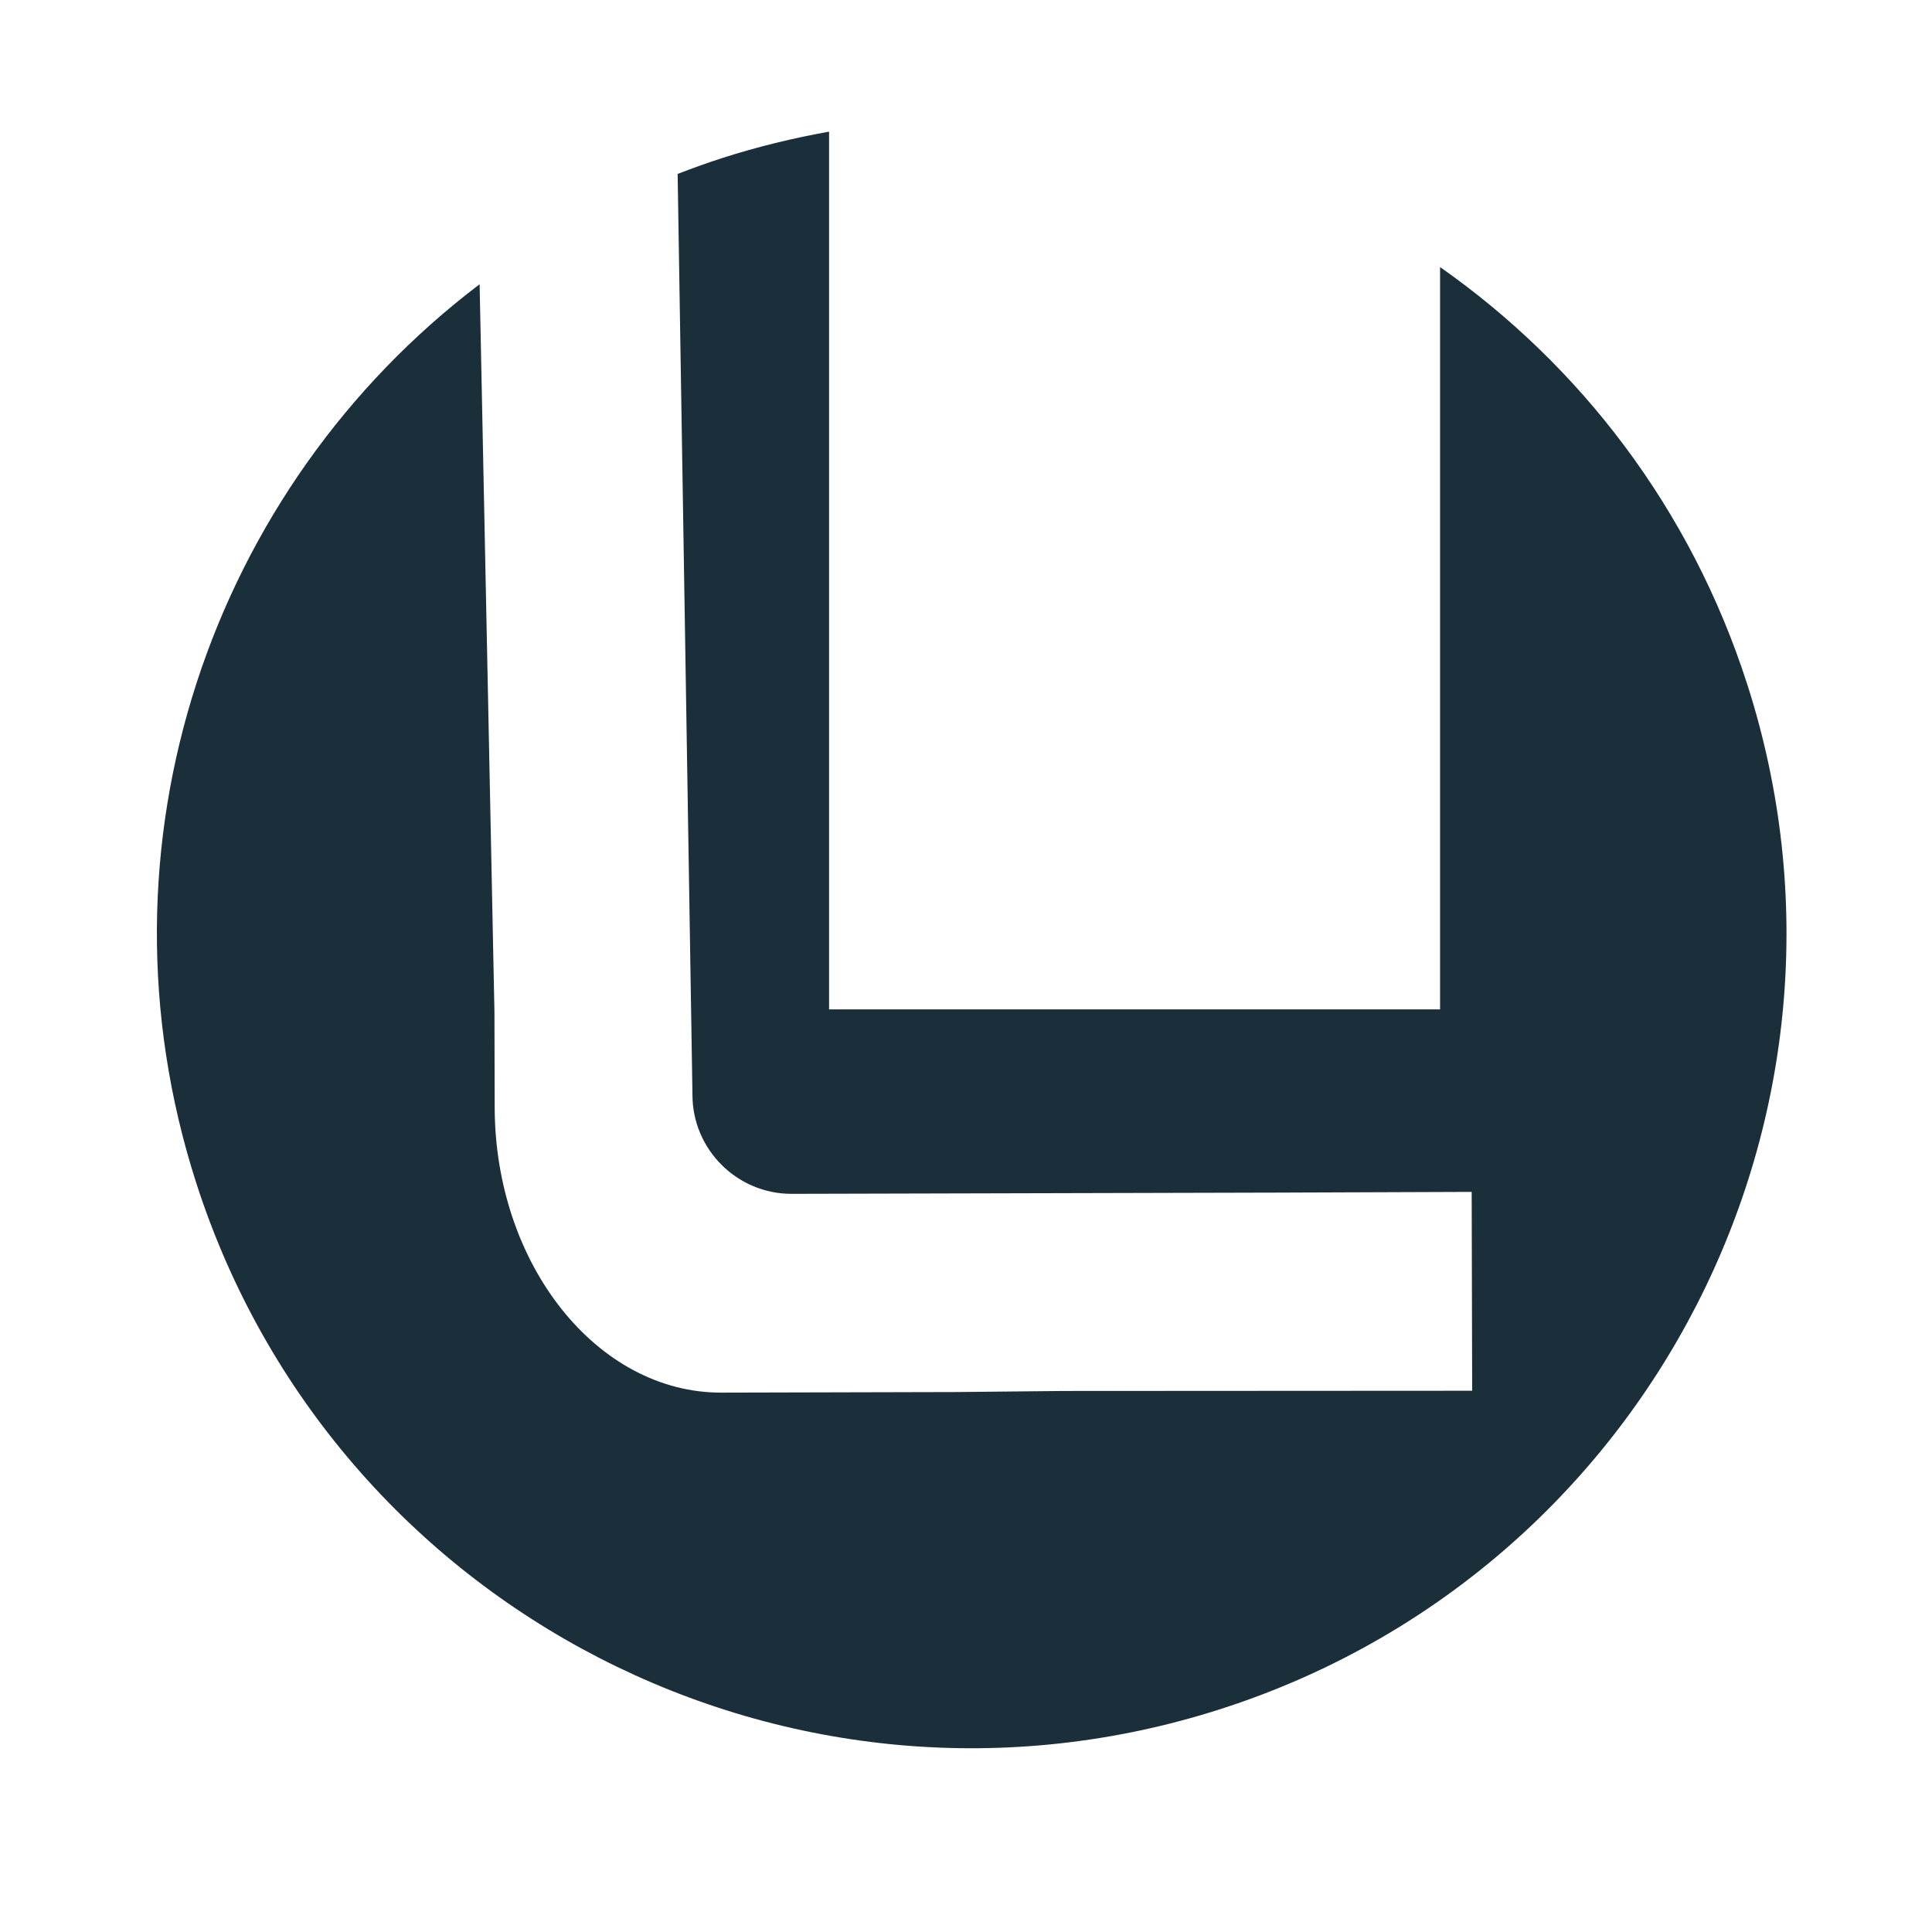 <?xml version="1.0" encoding="UTF-8"?>
<svg id="Lager_1" xmlns="http://www.w3.org/2000/svg" version="1.1" viewBox="0 0 595.28 595.28">
  <!-- Generator: Adobe Illustrator 29.5.0, SVG Export Plug-In . SVG Version: 2.1.0 Build 137)  -->
  <defs>
    <style>
      .st0 {
        fill: #1a2f3a;
      }
    </style>
  </defs>
  <path class="st0" d="M538.33,210.77c-17.4-54.09-51.44-98.18-94.62-128.48v228.71h-188.26V40.56c-10.99,1.97-21.98,4.62-32.9,8.13-4.67,1.5-9.24,3.16-13.76,4.9l4.57,283.85c.04,16.76,13.79,30.44,30.55,30.4l149.89-.38,59.65-.22.15,61.27-125.91.07-33.05.33-72.34.18c-38.31.1-69.76-39.44-69.88-87.85l-.05-20.04-.02-9.32-4.57-224.3c-82.58,62.59-120.85,172.65-87.32,276.88,42.44,131.96,183.82,204.53,315.78,162.08,131.96-42.44,204.53-183.82,162.09-315.78Z"/>
</svg>